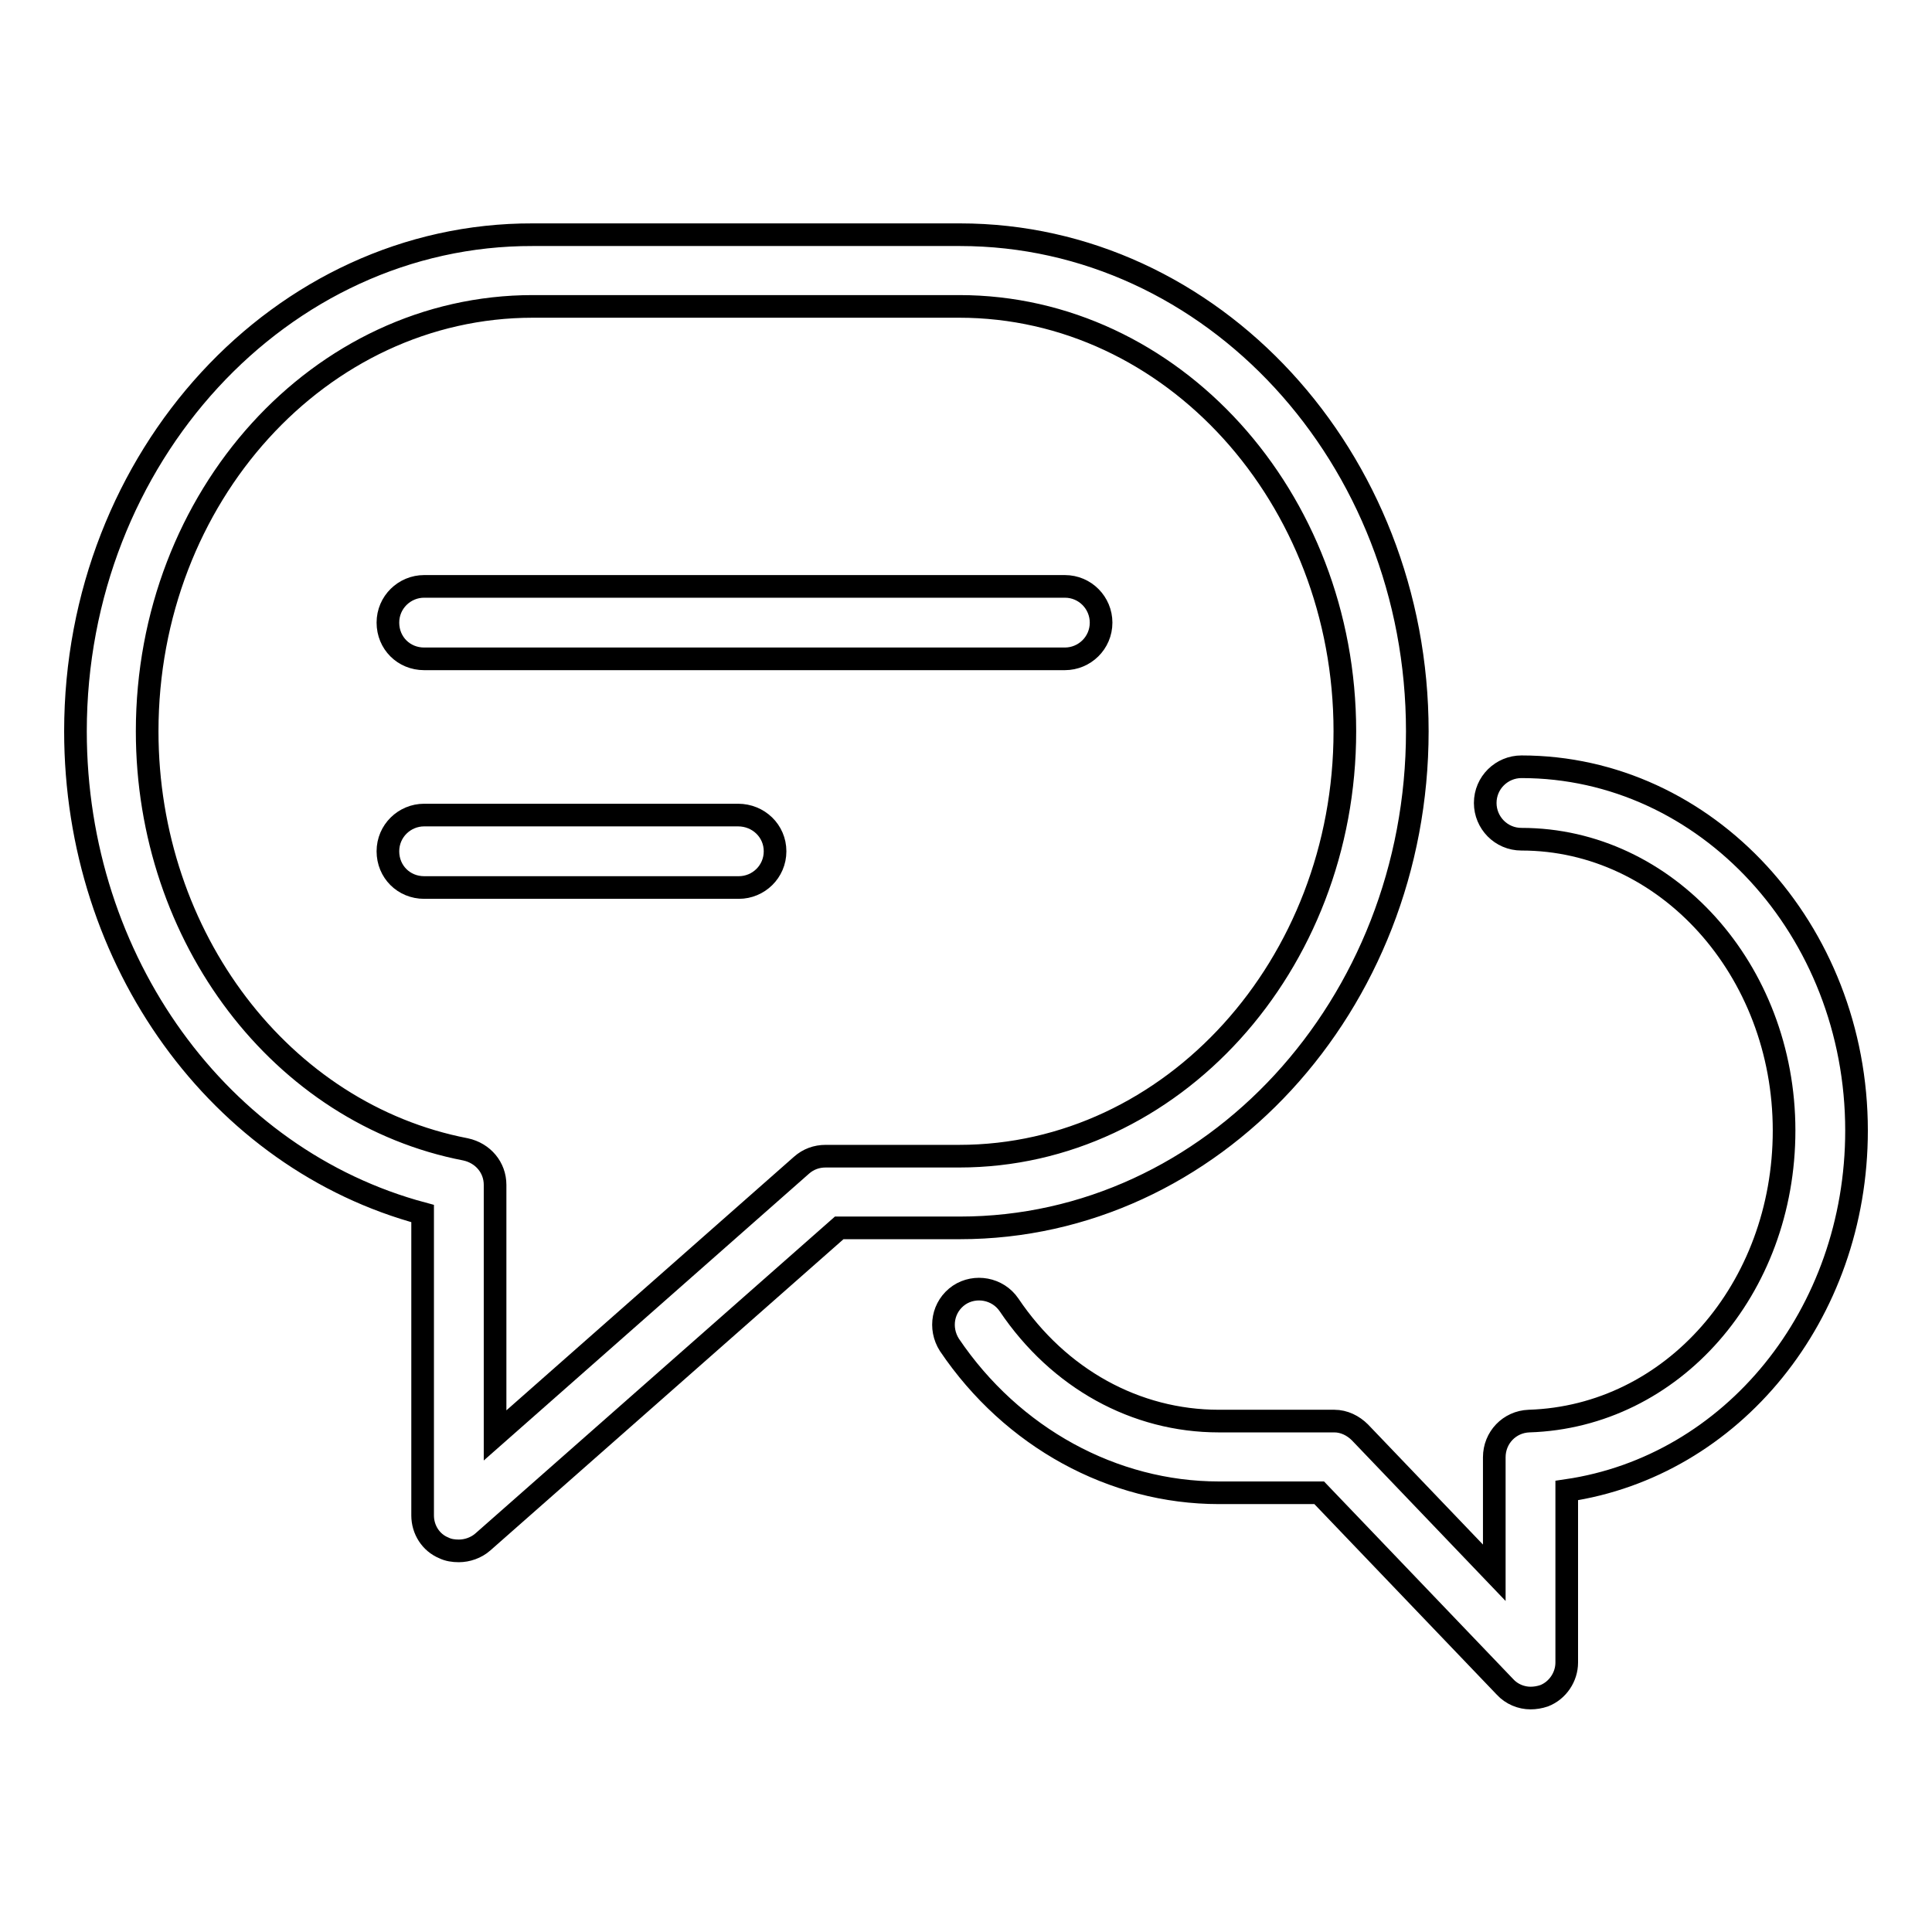 <?xml version="1.0" encoding="utf-8"?>
<!-- Svg Vector Icons : http://www.onlinewebfonts.com/icon -->
<!DOCTYPE svg PUBLIC "-//W3C//DTD SVG 1.1//EN" "http://www.w3.org/Graphics/SVG/1.1/DTD/svg11.dtd">
<svg version="1.1" xmlns="http://www.w3.org/2000/svg" xmlns:xlink="http://www.w3.org/1999/xlink" x="0px" y="0px" viewBox="0 0 256 256" enable-background="new 0 0 256 256" xml:space="preserve">
<g><g><path stroke-width="3" fill-opacity="0" stroke="#000000"  d="M187.8,96.9c0-36.3-27.2-65.8-60.6-65.8H70.6C37.2,31,10,60.6,10,96.9c0,30.5,19.1,56.7,46,63.9v40c0,1.9,1.1,3.6,2.8,4.3c0.6,0.3,1.3,0.4,2,0.4c1.1,0,2.3-0.4,3.2-1.2l47.2-41.6h16C160.6,162.7,187.8,133.2,187.8,96.9z M109.4,153.2c-1.2,0-2.3,0.4-3.2,1.2l-40.6,35.8V157c0-2.3-1.6-4.2-3.9-4.7c-24.4-4.7-42.2-28.1-42.2-55.4c0-31.1,22.9-56.3,51.1-56.3h56.5c28.2,0,51.1,25.3,51.1,56.3s-22.9,56.3-51.1,56.3H109.4L109.4,153.2z"/><path stroke-width="3" fill-opacity="0" stroke="#000000"  d="M201.6,101.6c-2.6,0-4.8,2.1-4.8,4.8c0,2.6,2.1,4.8,4.8,4.8c19.2,0,34.8,17.3,34.8,38.6c0,21-14.8,37.9-33.8,38.5c-2.6,0.1-4.6,2.2-4.6,4.8v15.3l-17.8-18.6c-0.9-0.9-2.1-1.5-3.4-1.5h-15.3c-11,0-21.2-5.6-27.8-15.4c-1.5-2.2-4.5-2.7-6.6-1.3c-2.2,1.5-2.7,4.4-1.3,6.6c8.3,12.3,21.7,19.6,35.7,19.6h13.3l24.6,25.7c0.9,1,2.2,1.5,3.4,1.5c0.6,0,1.2-0.1,1.8-0.3c1.8-0.7,3-2.5,3-4.4v-22.8c21.9-3.2,38.4-23.3,38.4-47.7C246,123.2,226.1,101.6,201.6,101.6z"/><path stroke-width="3" fill-opacity="0" stroke="#000000"  d="M145.9,82.5c0-2.6-2.1-4.8-4.8-4.8H56.2c-2.6,0-4.8,2.1-4.8,4.8s2.1,4.8,4.8,4.8h84.9C143.7,87.3,145.9,85.2,145.9,82.5z"/><path stroke-width="3" fill-opacity="0" stroke="#000000"  d="M97.8,108H56.2c-2.6,0-4.8,2.1-4.8,4.8s2.1,4.8,4.8,4.8h41.7c2.6,0,4.8-2.1,4.8-4.8S100.5,108,97.8,108z"/></g></g>
</svg>